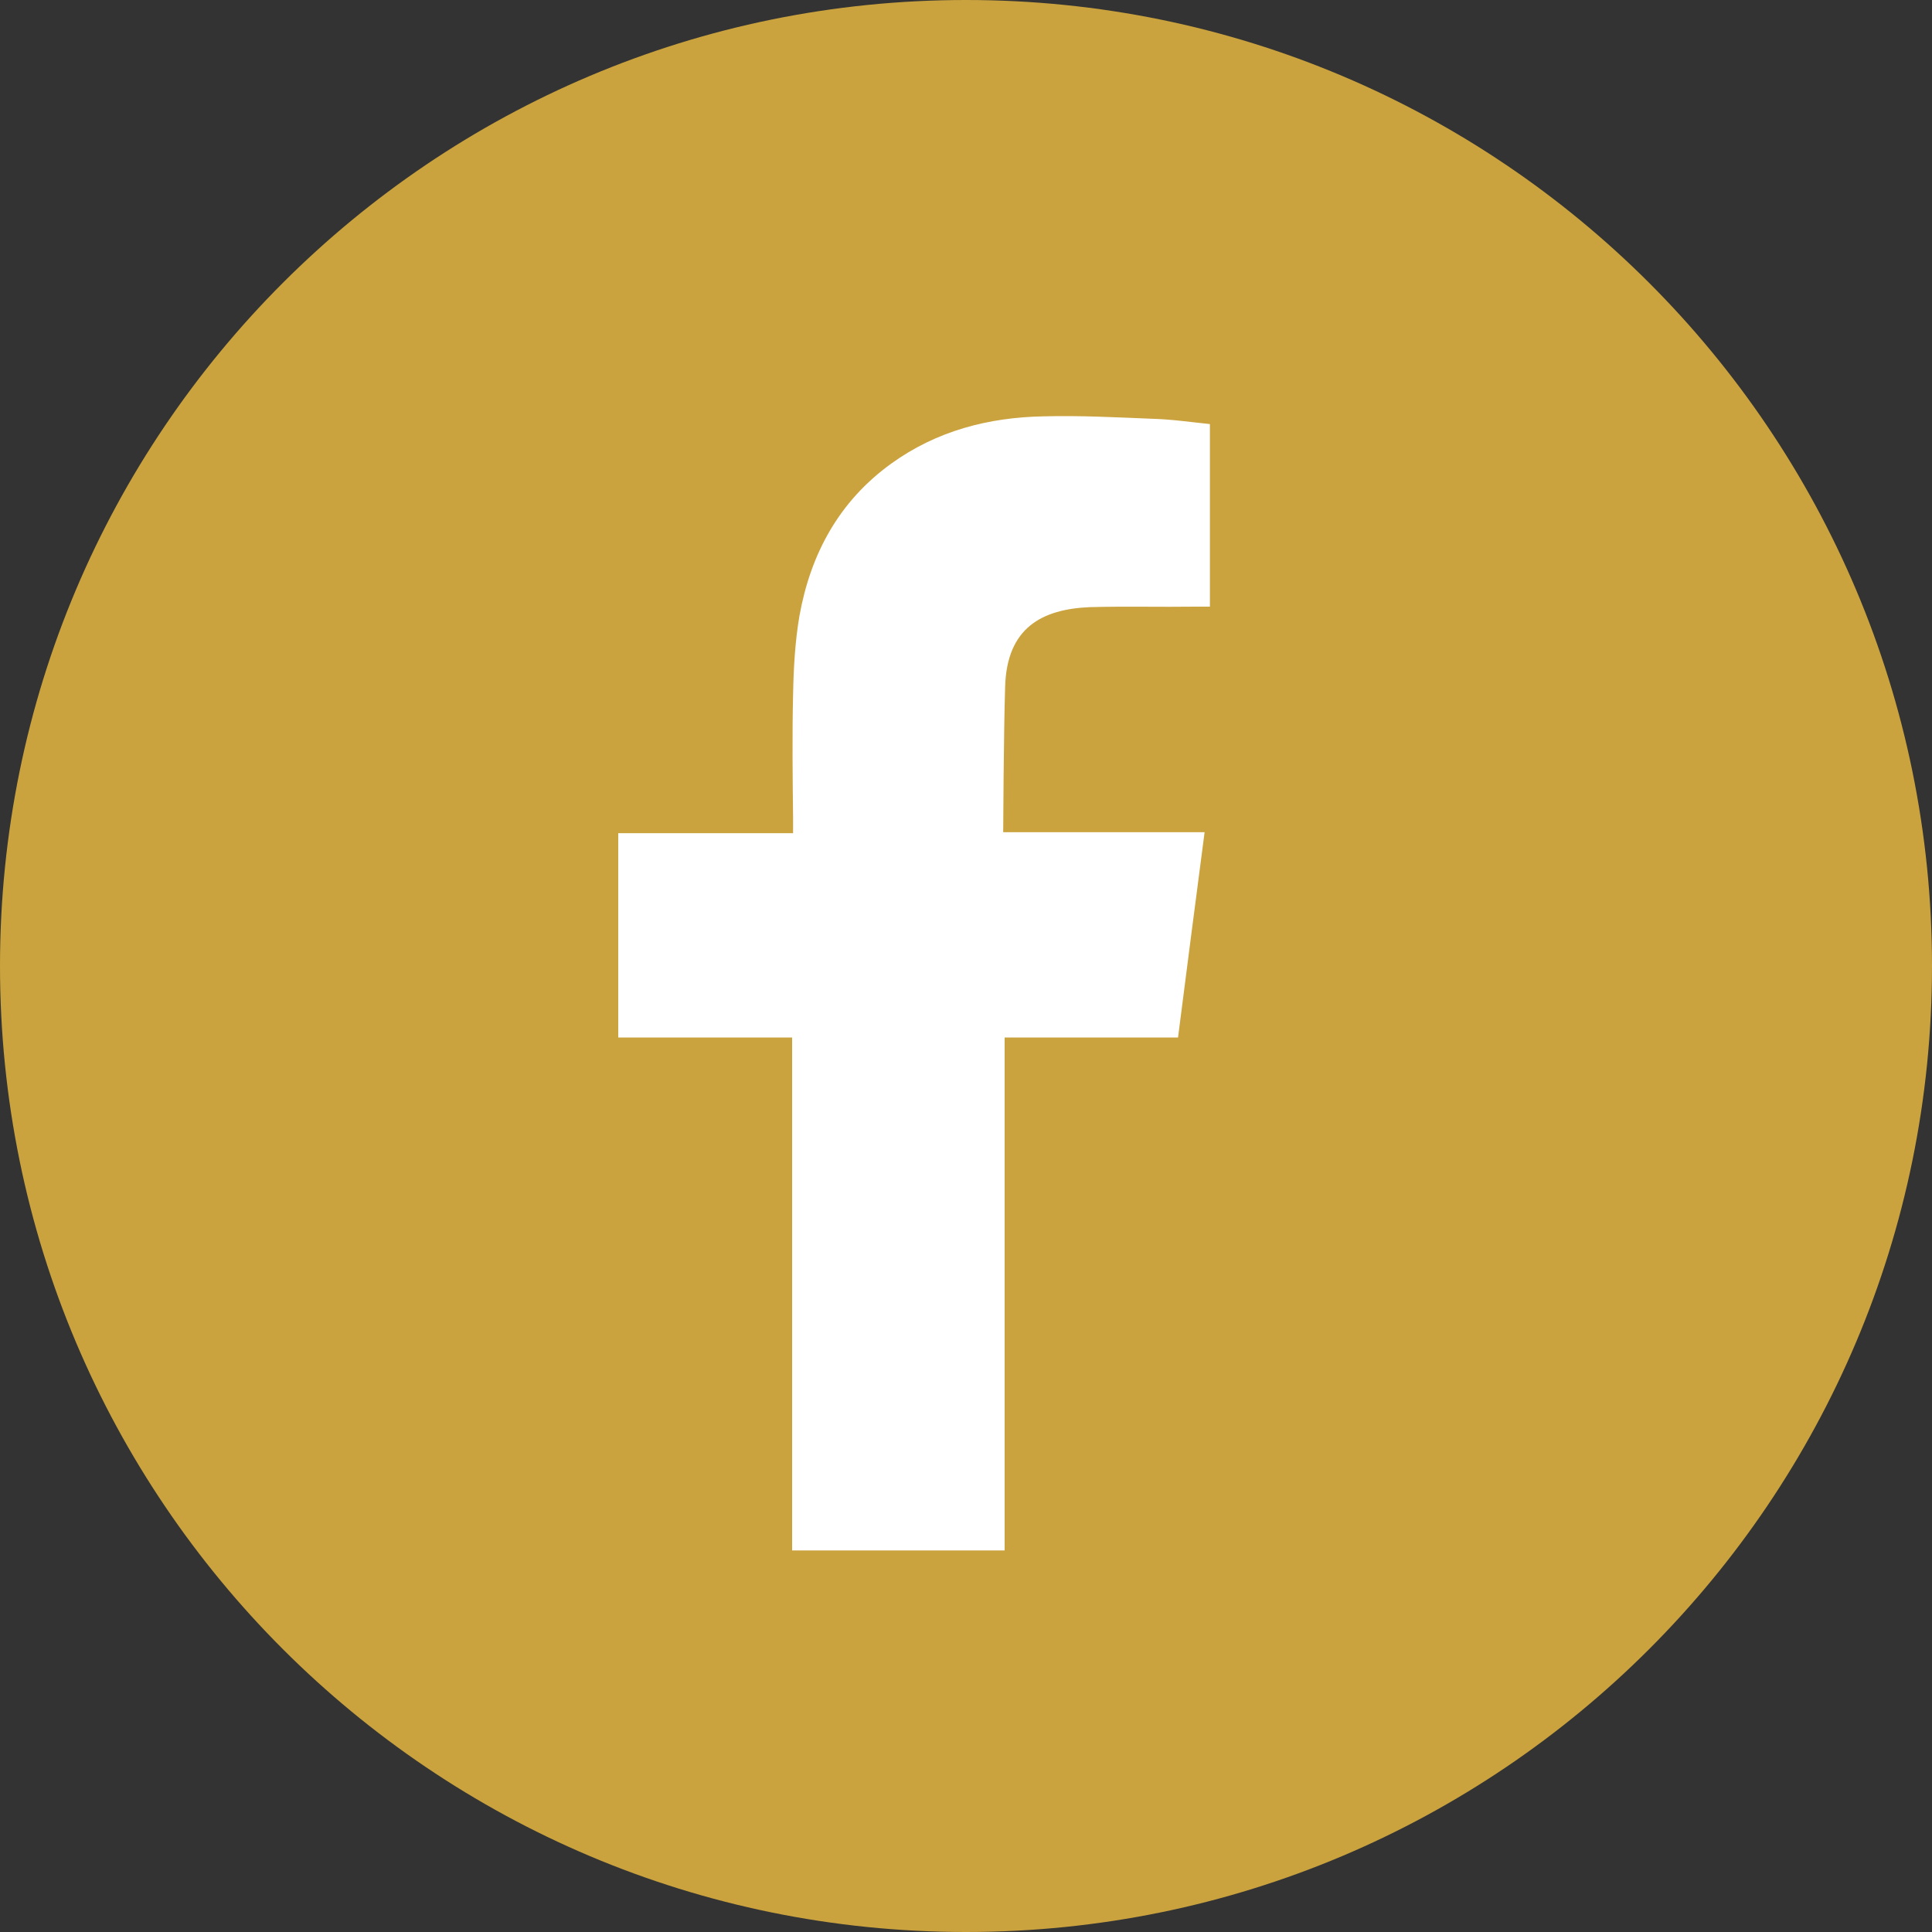 <svg id="Calque_1" xmlns="http://www.w3.org/2000/svg" xmlns:xlink="http://www.w3.org/1999/xlink" viewBox="0 0 40 40" style="enable-background:new 0 0 40 40;"><rect x="0" y="0" width="40" height="40" fill="#333333" stroke="none"/><style>.st0{clip-path:url(#SVGID_00000091721603426092448680000000037655091704148399_);fill:#6AB6E4;}
.st1{clip-path:url(#SVGID_00000091721603426092448680000000037655091704148399_);fill:#FFFFFF;}
.st2{clip-path:url(#SVGID_00000026859995062276214420000015335545298266060463_);fill:#6AB6E4;}
.st3{clip-path:url(#SVGID_00000026859995062276214420000015335545298266060463_);fill:#FFFFFF;}
.st4{clip-path:url(#SVGID_00000011746042423971985920000007050985169603385789_);fill:#CBA33E;}
.st5{clip-path:url(#SVGID_00000011746042423971985920000007050985169603385789_);fill:#FFFFFF;}
.st6{clip-path:url(#SVGID_00000158726427989075600620000014524362778843135623_);fill:#CBA33E;}
.st7{clip-path:url(#SVGID_00000158726427989075600620000014524362778843135623_);fill:#FFFFFF;}
.st8{clip-path:url(#SVGID_00000039091912402457800260000016430149487105504651_);fill:#6AB6E4;}
.st9{clip-path:url(#SVGID_00000147932589550596982800000001250044759481863821_);fill:#CBA33E;}
.st10{clip-path:url(#SVGID_00000155143368211187265460000003689753865805511297_);}
.st11{opacity:0.25;clip-path:url(#SVGID_00000151517701871628632620000005820966082444042630_);}
.st12{clip-path:url(#SVGID_00000100355642377346842940000001001851510377097113_);fill:none;stroke:#CBA33E;stroke-width:17.611;}
.st13{clip-path:url(#SVGID_00000138534475498342308020000001244380006947157660_);fill:#CBA33E;}
.st14{clip-path:url(#SVGID_00000105401841289511811550000007249953380492931240_);fill:none;stroke:#CBA33E;stroke-width:20.121;}
.st15{clip-path:url(#SVGID_00000137843612203867695850000004573111041913025716_);fill:none;stroke:#CBA33E;stroke-width:20.121;}</style><g><defs><rect id="SVGID_00000119826838642174553880000005178221970884921985_" width="40" height="40"/></defs><clipPath id="SVGID_00000026128005753114561030000013632450341777904815_"><use xlink:href="#SVGID_00000119826838642174553880000005178221970884921985_" style="overflow:visible;"/></clipPath><path style="clip-path:url(#SVGID_00000026128005753114561030000013632450341777904815_);fill:#CBA33E;" d="M40 20c0 11.05-8.95 20-20 20S0 31.05.0 20 8.95.0 20 0 40 8.95 40 20"/><path style="clip-path:url(#SVGID_00000026128005753114561030000013632450341777904815_);fill:#FFFFFF;" d="M22.57 12.57c.73-.02 1.45.0 2.18-.01h.3V8.78c-.39-.04-.8-.1-1.2-.11-.75-.03-1.49-.07-2.24-.05-1.14.02-2.22.3-3.16.98-1.08.78-1.67 1.87-1.9 3.16-.09.53-.12 1.08-.13 1.62-.02.85-.01 1.7.0 2.55v.32H12.8v4.23h3.6V32.1h4.4V21.48h3.59c.18-1.41.36-2.8.55-4.25-.29.0-.55.0-.81.0-1.02.0-3.36.0-3.36.0s.01-2.09.04-3C20.84 12.99 21.58 12.61 22.57 12.57"/></g></svg>